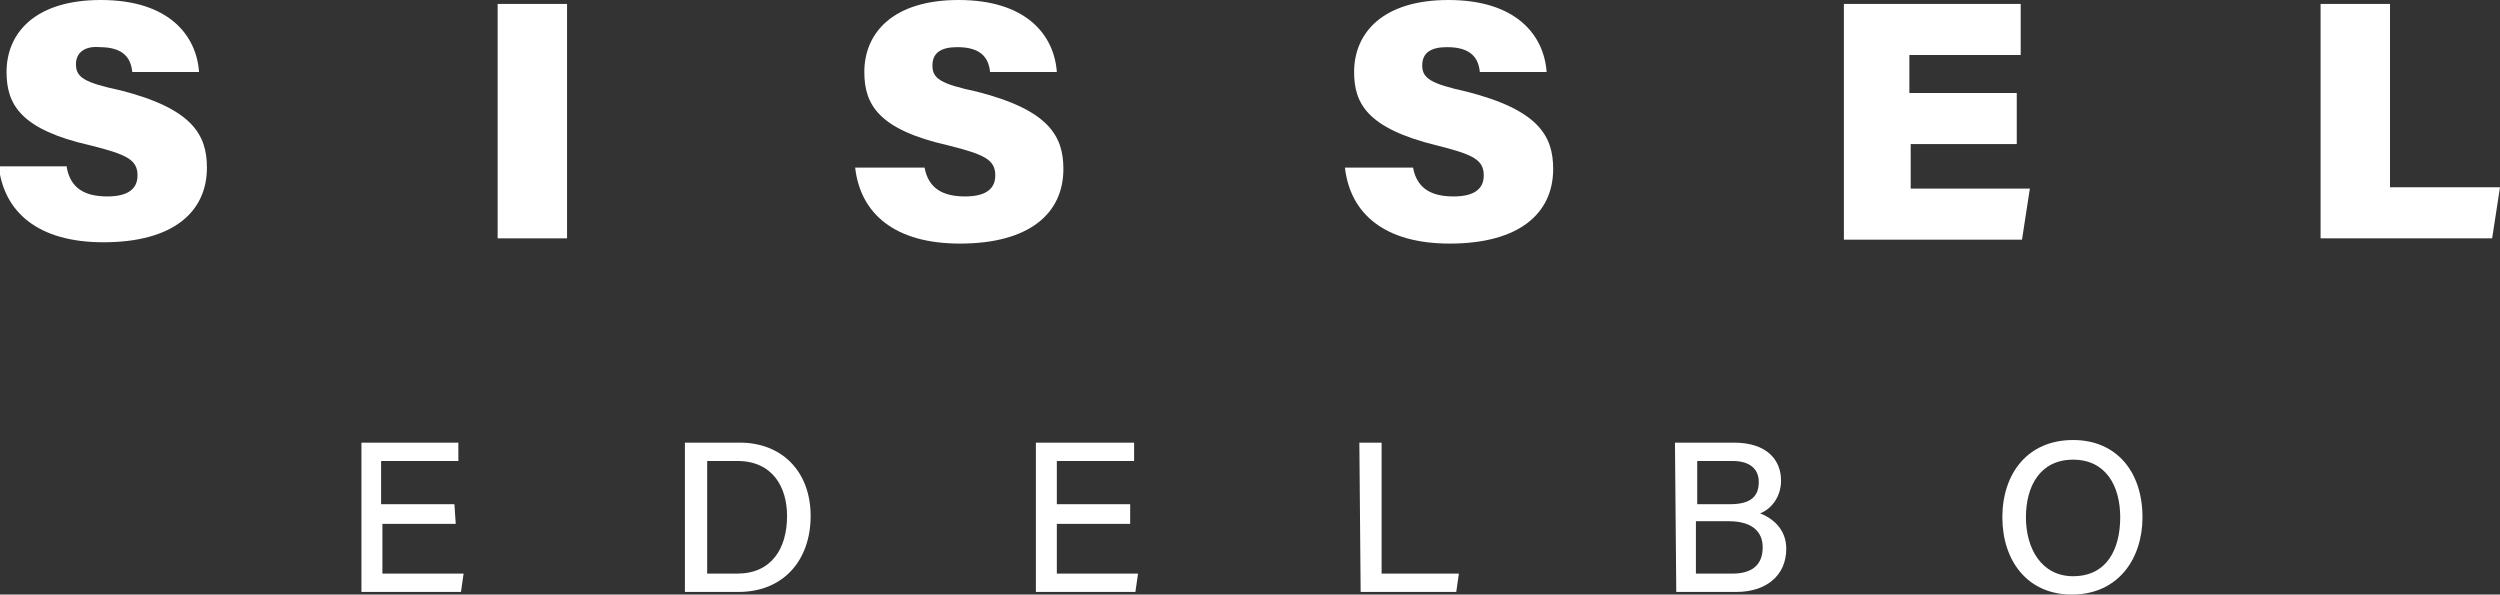 <?xml version="1.0" encoding="utf-8"?>
<!-- Generator: Adobe Illustrator 23.1.0, SVG Export Plug-In . SVG Version: 6.00 Build 0)  -->
<svg version="1.1" id="Layer_1" xmlns="http://www.w3.org/2000/svg" xmlns:xlink="http://www.w3.org/1999/xlink" x="0px" y="0px"
	 viewBox="0 0 190.9 45.4" style="enable-background:new 0 0 190.9 45.4;" xml:space="preserve">
<rect x="0" y="0" width="190.9" height="45.4" fill="#333333" stroke="none"/>
<style type="text/css">
	.st0{fill:#FFFFFF;}
</style>
<path class="st0" d="M5.1,12.8C5.4,14.4,6.5,15,8.2,15c1.6,0,2.3-0.6,2.3-1.6c0-1.2-0.8-1.6-3.6-2.3C1.6,9.9,0.5,8,0.5,5.5
	c0-3,2.2-5.5,7.2-5.5c5.2,0,7.3,2.7,7.5,5.5h-5.1c-0.1-1-0.6-1.9-2.5-1.9C6.5,3.5,5.8,4,5.8,4.9c0,1,0.6,1.4,3.4,2
	c5.5,1.4,6.6,3.4,6.6,5.9c0,3.4-2.6,5.7-7.9,5.7c-5,0-7.6-2.3-8-5.8h5.2V12.8z"/>
<path class="st0" d="M43.3,0.3v17.9H38V0.3H43.3z"/>
<path class="st0" d="M70.6,12.8c0.3,1.6,1.4,2.2,3.1,2.2c1.6,0,2.3-0.6,2.3-1.6c0-1.2-0.8-1.6-3.6-2.3C67.1,9.9,66,8,66,5.5
	c0-3,2.2-5.5,7.2-5.5c5.2,0,7.3,2.7,7.5,5.5h-5.1c-0.1-1-0.6-1.9-2.5-1.9c-1.2,0-1.9,0.4-1.9,1.4s0.6,1.4,3.4,2
	c5.5,1.4,6.6,3.4,6.6,5.9c0,3.4-2.6,5.7-7.9,5.7c-5,0-7.6-2.3-8-5.8C65.3,12.8,70.6,12.8,70.6,12.8z"/>
<path class="st0" d="M107.9,12.8c0.3,1.6,1.4,2.2,3.1,2.2c1.6,0,2.3-0.6,2.3-1.6c0-1.2-0.8-1.6-3.6-2.3c-5.3-1.3-6.3-3.2-6.3-5.6
	c0-3,2.2-5.5,7.2-5.5c5.2,0,7.3,2.7,7.5,5.5H113c-0.1-1-0.6-1.9-2.5-1.9c-1.2,0-1.9,0.4-1.9,1.4s0.7,1.4,3.4,2
	c5.5,1.4,6.6,3.4,6.6,5.9c0,3.4-2.6,5.7-7.9,5.7c-5,0-7.6-2.3-8-5.8C102.7,12.8,107.9,12.8,107.9,12.8z"/>
<path class="st0" d="M154.1,11h-8.2v3.4h9.1l-0.6,3.9h-13.6v-18h13.5v3.9h-8.5v2.9h8.2V11H154.1z"/>
<path class="st0" d="M177.2,0.3h5.3v14h8.4l-0.6,3.9h-13.1L177.2,0.3L177.2,0.3z"/>
<path class="st0" d="M34.8,40h-5.6v3.8h6.2l-0.2,1.4h-7.6V33.8H35v1.4h-5.9v3.3h5.6L34.8,40L34.8,40z"/>
<path class="st0" d="M52.3,33.8h4.2c3.2,0,5.4,2.2,5.4,5.6c0,3.4-2.1,5.8-5.5,5.8h-4.1C52.3,45.2,52.3,33.8,52.3,33.8z M54,43.8h2.3
	c2.6,0,3.8-1.9,3.8-4.4c0-2.2-1.1-4.2-3.8-4.2H54V43.8z"/>
<path class="st0" d="M86.3,40h-5.6v3.8h6.2l-0.2,1.4h-7.6V33.8h7.5v1.4h-5.9v3.3h5.6V40z"/>
<path class="st0" d="M103.8,33.8h1.7v10h5.9l-0.2,1.4h-7.3L103.8,33.8L103.8,33.8z"/>
<path class="st0" d="M127.9,33.8h4.5c2.5,0,3.6,1.3,3.6,2.9c0,1.3-0.8,2.2-1.6,2.5c0.8,0.3,2,1.1,2,2.7c0,2.1-1.6,3.3-3.8,3.3H128
	L127.9,33.8L127.9,33.8z M132.1,38.5c1.6,0,2.2-0.6,2.2-1.7c0-1-0.7-1.6-2-1.6h-2.7v3.3H132.1z M129.6,43.8h2.7c1.4,0,2.3-0.6,2.3-2
	c0-1.2-0.8-2-2.6-2h-2.5v4H129.6z"/>
<path class="st0" d="M163.6,39.5c0,3.1-1.8,5.9-5.4,5.9c-3.4,0-5.3-2.6-5.3-5.9c0-3.3,1.9-5.9,5.4-5.9
	C161.6,33.6,163.6,36,163.6,39.5z M154.7,39.5c0,2.4,1.2,4.5,3.6,4.5c2.6,0,3.6-2.1,3.6-4.5s-1.1-4.4-3.6-4.4S154.7,37.1,154.7,39.5
	z"/>
</svg>
